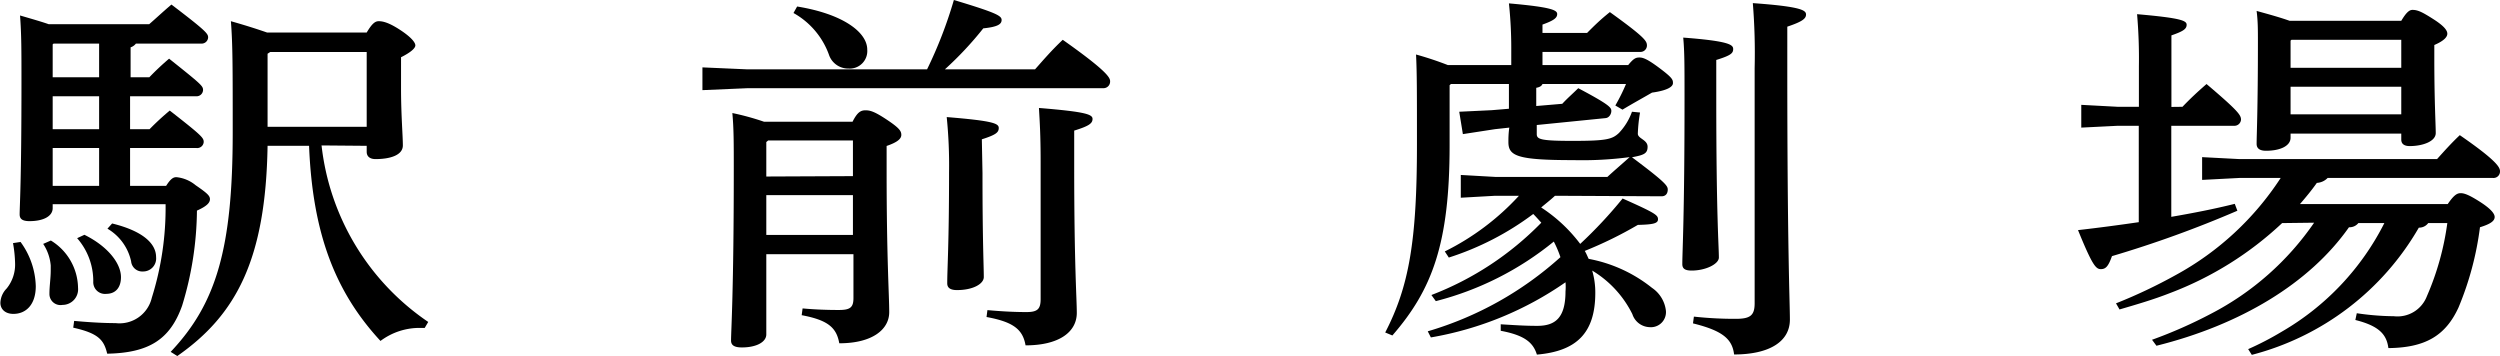 <svg xmlns="http://www.w3.org/2000/svg" viewBox="0 0 192.19 27.37">
  <g id="レイヤー_2" data-name="レイヤー 2">
    <g id="レイヤー_1-2" data-name="レイヤー 1">
      <g>
        <path d="M1.58,18.6A6,6,0,0,1,2.75,22c0,1.43-.76,2.13-1.72,2.13-.65,0-1-.38-1-.85a1.65,1.65,0,0,1,.48-1.1,2.91,2.91,0,0,0,.65-1.93A9.79,9.79,0,0,0,1,18.69Zm11.19-4.31c.35-.55.55-.67.79-.67a2.74,2.74,0,0,1,1.48.62c.89.61,1.1.81,1.1,1.07s-.21.53-1,.88A25.54,25.54,0,0,1,14,23.5c-.92,2.59-2.54,3.63-5.76,3.69-.25-1.07-.69-1.57-2.61-2l.07-.52c1.2.11,2.29.17,3.19.17a2.55,2.55,0,0,0,2.78-1.95,23.06,23.06,0,0,0,1.06-7.19H4.05V16c0,.61-.69,1-1.78,1-.55,0-.76-.17-.76-.52,0-.64.14-2.48.14-10.11,0-2.53,0-3.72-.11-5.18,1,.29,1.72.5,2.2.67h7.73C12,1.4,12.53.9,13.18.35,15.86,2.39,16,2.59,16,2.88a.5.5,0,0,1-.55.47h-5a.86.86,0,0,1-.41.29v2.3h1.44A20.06,20.06,0,0,1,13,4.51c2.51,2,2.61,2.1,2.61,2.42a.5.5,0,0,1-.55.47H10V9.93H11.5A20.32,20.32,0,0,1,13.05,8.5c2.5,1.95,2.61,2.1,2.61,2.42a.5.5,0,0,1-.55.46H10v2.91Zm-8.86,4.2A4.34,4.34,0,0,1,6,22.13a1.2,1.2,0,0,1-1.2,1.31.85.85,0,0,1-1-.85c0-.61.1-1.19.1-1.8v-.38a3.55,3.55,0,0,0-.58-1.66ZM4.05,3.41V5.94H7.62V3.35H4.12Zm0,6.52H7.62V7.4H4.05Zm0,4.36H7.62V11.38H4.05Zm2.44,3.76c1.82.9,2.81,2.21,2.81,3.26,0,.79-.41,1.28-1.13,1.28a.9.9,0,0,1-1-.93,5,5,0,0,0-1.24-3.35Zm2.13-.87C10.75,17.7,12,18.6,12,19.77a1,1,0,0,1-1,1.1.86.86,0,0,1-.92-.78,3.86,3.86,0,0,0-1.82-2.51Zm16.1-6a18.94,18.94,0,0,0,8.2,13.57l-.27.46h-.27a5,5,0,0,0-3.13,1c-3.47-3.75-5.22-8.24-5.49-15H20.57c-.14,8.73-2.41,13-6.94,16.16l-.51-.32c3.53-3.73,4.77-8,4.77-16.86,0-5.07,0-6.78-.14-8.56,1.34.38,2.2.67,2.78.87h7.66c.41-.69.65-.87.92-.87s.72.06,1.65.67,1.17,1,1.17,1.19-.28.5-1.1.91V6.78c0,2.07.14,3.64.14,4.4s-1,1.05-2.1,1.05c-.44,0-.68-.21-.68-.56v-.46ZM20.57,4.13V9.75h7.62V4H20.77Z"/>
        <path d="M71.27,5.33A33.44,33.44,0,0,0,73.33,0C76.66,1,77,1.22,77,1.54s-.31.53-1.41.64a26.21,26.21,0,0,1-2.95,3.15h6.93c.65-.73,1.27-1.46,2.13-2.27,3.26,2.3,3.64,2.88,3.64,3.17a.51.51,0,0,1-.52.55H57.47L54,6.93V5.18l3.43.15ZM58.91,19.54v6.17c0,.58-.75,1-1.88,1-.59,0-.83-.18-.83-.53,0-.75.21-3.81.21-13.19,0-2,0-3.11-.11-4.3a20,20,0,0,1,2.44.67h6.8c.38-.76.65-.88,1-.88s.69.09,1.65.73,1.1.87,1.1,1.16-.28.56-1.13.85v1.95c0,6.67.2,9.52.2,10.83s-1.27,2.39-3.84,2.39c-.21-1.2-.86-1.78-2.89-2.16l.07-.52c1,.09,1.92.12,2.78.12s1.13-.18,1.13-.91V19.54Zm6.66-6V10.8H59.05l-.14.12v2.65ZM58.91,15v3.06h6.66V15ZM61.28.5c3.57.58,5.39,2,5.39,3.31a1.35,1.35,0,0,1-1.44,1.46,1.56,1.56,0,0,1-1.51-1.08A6,6,0,0,0,61,1ZM75.53,13.3c0,5.3.1,7.14.1,8,0,.52-.82,1-2.06,1-.51,0-.75-.17-.75-.52,0-1.17.14-3,.14-8.56A36.77,36.77,0,0,0,72.78,9c3.57.29,4,.49,4,.84s-.24.53-1.3.87Zm.38,10.54c1,.09,2,.15,3,.15.85,0,1.09-.23,1.09-1V12.46c0-2.1-.07-3.09-.13-4.16,3.57.29,4.12.49,4.12.84s-.28.55-1.41.9v2.74c0,7.6.2,10.19.2,11.27,0,1.48-1.37,2.5-3.94,2.5-.21-1.22-.93-1.8-3-2.18Z"/>
        <path d="M119.54,15.05c-.34.32-.72.61-1.06.9a11.77,11.77,0,0,1,3,2.8,34.4,34.4,0,0,0,3.26-3.49c2.54,1.13,2.72,1.28,2.72,1.6s-.38.4-1.55.43a30.91,30.91,0,0,1-4.08,2c.13.21.2.41.3.61A11,11,0,0,1,127,22.13a2.46,2.46,0,0,1,1.07,1.77,1.16,1.16,0,0,1-1.27,1.25,1.44,1.44,0,0,1-1.31-1,8.09,8.09,0,0,0-3.09-3.35,5.93,5.93,0,0,1,.24,1.71c0,3.09-1.44,4.49-4.49,4.75-.28-.9-.9-1.48-2.78-1.83l0-.5c1,.06,1.82.12,2.81.12,1.38,0,2.17-.61,2.17-2.65a4.11,4.11,0,0,0,0-.7A25.72,25.72,0,0,1,110,25.94l-.24-.47a26.27,26.27,0,0,0,10.2-5.7,8.48,8.48,0,0,0-.51-1.2,23.57,23.57,0,0,1-9.07,4.58l-.34-.47a23.62,23.62,0,0,0,8.45-5.56c-.21-.23-.42-.47-.62-.67a21.91,21.91,0,0,1-6.49,3.35l-.31-.47a19.45,19.45,0,0,0,5.7-4.28h-1.82l-2.65.15V13.45l2.65.15h8.62c.51-.47,1.13-1,1.71-1.52a28,28,0,0,1-4.32.23c-4.33,0-5-.32-5-1.39,0-.26,0-.64.07-1.11l-1.1.12-2.47.38-.28-1.72,2.51-.12L116,8.36V6.46h-4.46l-.1.09v4.63c0,7.54-1.34,11.09-4.4,14.61l-.55-.23c1.82-3.52,2.44-7,2.44-14.44,0-4.19,0-5.47-.07-6.93A25.64,25.64,0,0,1,111.3,5h4.88V3.64A32.78,32.78,0,0,0,116,.26c3.33.29,3.71.53,3.71.82s-.24.49-1.13.81v.64h3.43c.58-.58,1-1,1.75-1.6,2.78,2,2.85,2.24,2.85,2.59a.5.5,0,0,1-.55.47h-7.48V5h6.59c.41-.5.58-.58.86-.58s.61.11,1.58.84,1,.87,1,1.13-.38.56-1.61.73c-.76.44-1.51.85-2.27,1.31l-.55-.32A14.47,14.47,0,0,0,125,6.46h-6.42c-.07.15-.2.24-.48.29v1.4l2-.17c.44-.47.72-.7,1.23-1.2,2.27,1.2,2.51,1.46,2.54,1.69s-.13.58-.44.61l-5.29.53v.7c0,.4.31.52,2.75.52,2.61,0,3.05-.12,3.57-.61a4.65,4.65,0,0,0,1-1.63l.62.06a11.71,11.71,0,0,0-.17,1.63c0,.38.75.46.75,1s-.31.64-1.2.81c2.54,1.9,2.75,2.19,2.75,2.48s-.14.52-.48.52Zm12.4-7.48c0,9.05.2,11.35.2,12.23,0,.49-1,1-2.09,1-.52,0-.72-.15-.72-.5,0-1,.17-3.61.17-12.69,0-2.62,0-3.64-.1-4.72,3.57.27,3.84.56,3.84.88s-.17.49-1.3.84Zm-1.72,16.77a28.74,28.74,0,0,0,3.23.17c1.1,0,1.44-.26,1.44-1.19V5.24a47.76,47.76,0,0,0-.14-5c3.78.27,4.09.56,4.09.88s-.31.55-1.44.93V5.21c0,13.92.2,18.05.2,19.36,0,1.69-1.58,2.68-4.29,2.68-.14-1.19-.89-1.83-3.16-2.39Z"/>
        <path d="M167.78,8.21c.58-.61,1.17-1.16,1.85-1.75,2.44,2.07,2.65,2.39,2.65,2.74a.51.51,0,0,1-.55.47h-4.81v7c1.68-.29,3.33-.61,4.88-1l.2.53a85.67,85.67,0,0,1-9.64,3.49c-.28.79-.48,1-.86,1s-.66-.32-1.75-3c1.51-.17,3.09-.38,4.67-.61V9.67H162.8L160,9.81V8.06l2.81.15h1.62V5.09a39.74,39.74,0,0,0-.14-4c3.33.29,3.81.49,3.81.81s-.24.5-1.17.82v5.5Zm7.66,8.94a26,26,0,0,1-8.62,5.38c-1.27.5-2.58.88-3.88,1.26l-.27-.47a39.43,39.43,0,0,0,4.6-2.18,22.42,22.42,0,0,0,8.06-7.46h-3.16l-2.88.15V12.08l2.88.15h15.18c.55-.61,1.1-1.23,1.75-1.84,2.75,1.9,3.09,2.45,3.09,2.77a.5.5,0,0,1-.55.52h-12.7a1.24,1.24,0,0,1-.83.38c-.41.58-.85,1.11-1.3,1.63h11.36c.48-.7.72-.84,1-.84s.65.14,1.44.64,1.17.9,1.17,1.19-.28.53-1.13.79A23.74,23.74,0,0,1,189,23.64c-1,2.18-2.57,3.09-5.39,3.12-.13-1-.65-1.69-2.54-2.16l.11-.52a20.25,20.25,0,0,0,2.85.23,2.42,2.42,0,0,0,2.54-1.54,21.07,21.07,0,0,0,1.57-5.62h-1.47a.86.86,0,0,1-.72.35,20.87,20.87,0,0,1-12.84,9.78l-.28-.44a23.3,23.3,0,0,0,2.58-1.34,20.13,20.13,0,0,0,7.89-8.35h-2a.87.87,0,0,1-.72.32c-3.05,4.34-8.38,7.51-14.8,9.11l-.34-.46a35.44,35.44,0,0,0,4.53-2,21.75,21.75,0,0,0,7.93-7ZM184.6,1.6c.38-.64.62-.84.86-.84.41,0,.76.17,1.62.72s1.06.88,1.06,1.11-.21.53-1,.87v1c0,3.32.11,5.13.11,5.77s-1,1-2,1c-.44,0-.65-.18-.65-.5v-.46h-8.51v.32c0,.61-.76,1-1.89,1-.48,0-.72-.18-.72-.53,0-.61.1-2.73.1-7.8,0-1,0-1.63-.1-2.42.86.24,1.72.47,2.54.76Zm0,1.46h-8.44l-.07.06V5.21h8.51Zm0,3.61h-8.51V8.79h8.51Z"/>
      </g>
    </g>
  </g>
</svg>
